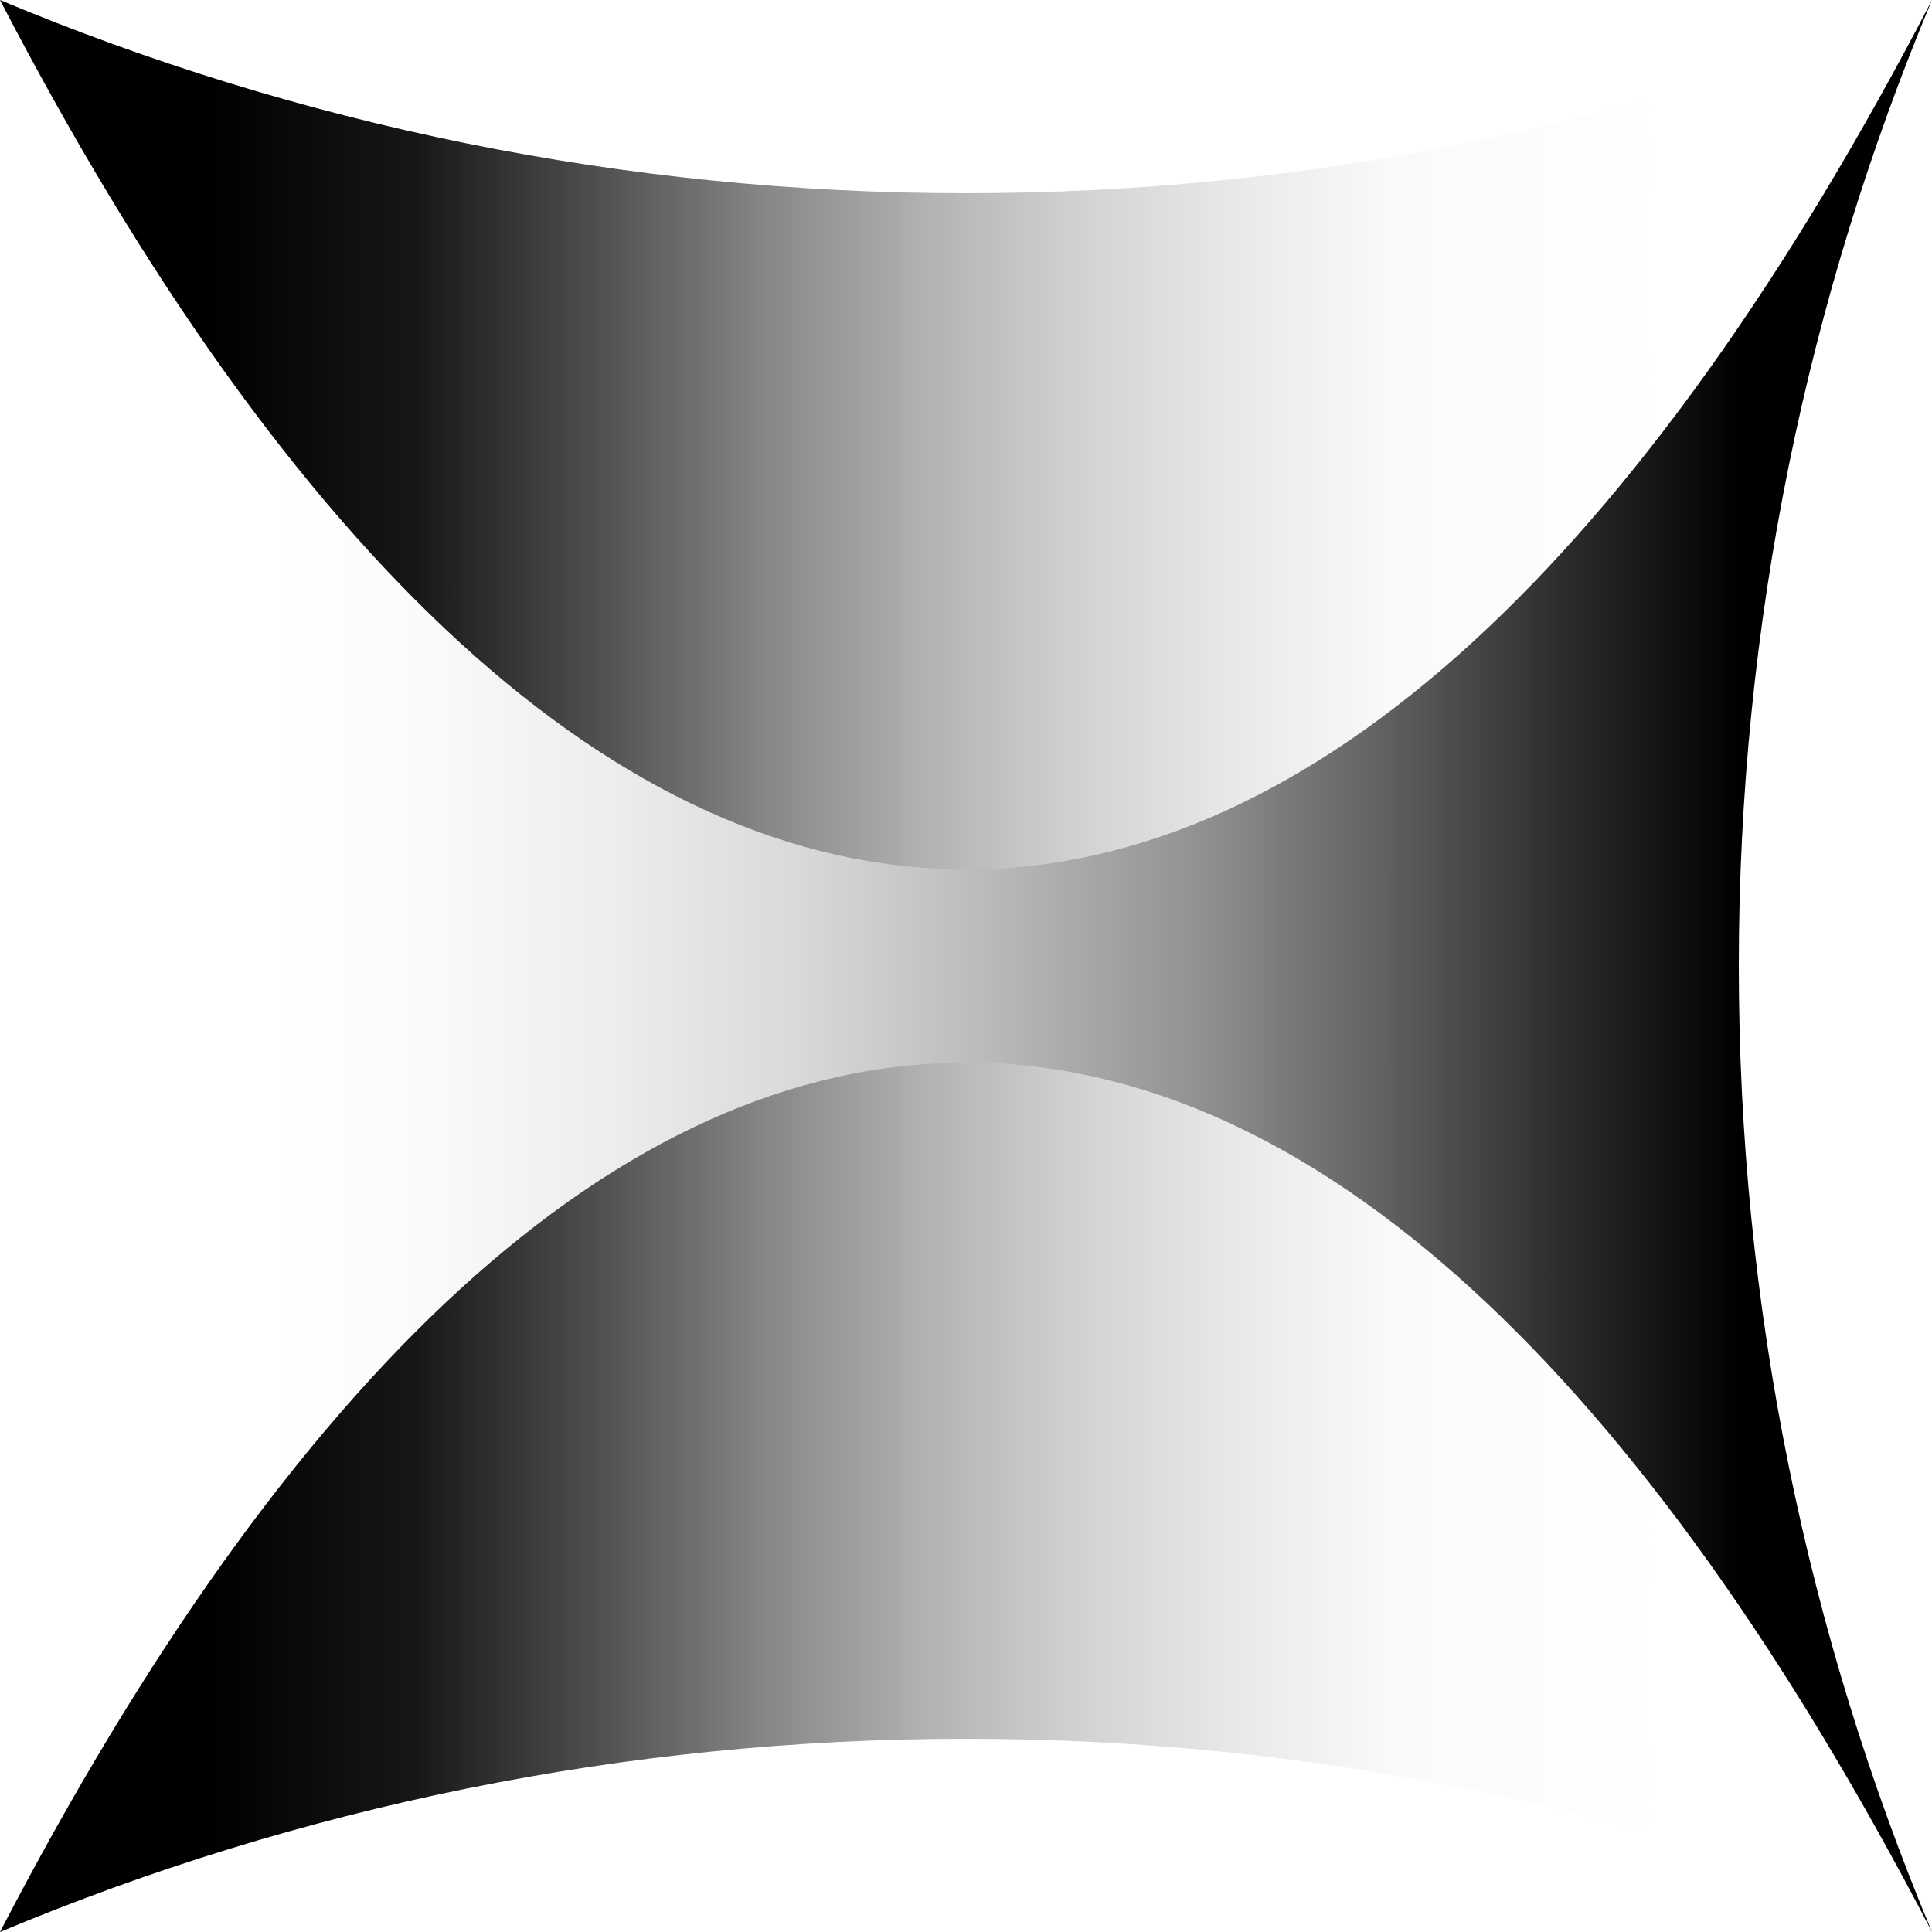 <svg xmlns="http://www.w3.org/2000/svg" width="40" height="40" viewBox="0 0 40 40"><defs><linearGradient id="a" x1="14.392%" x2="89.782%" y1="50.101%" y2="50.101%"><stop offset="0%" stop-opacity="0"/><stop offset="10.622%" stop-opacity="0.02"/><stop offset="23%" stop-opacity="0.07"/><stop offset="36%" stop-opacity="0.15"/><stop offset="48.59%" stop-opacity="0.27"/><stop offset="62.286%" stop-opacity="0.42"/><stop offset="75%" stop-opacity="0.61"/><stop offset="88%" stop-opacity="0.83"/><stop offset="100%"/></linearGradient><linearGradient id="b" x1="11.175%" x2="86.452%" y1="50.101%" y2="50.101%"><stop offset="0%"/><stop offset="14%" stop-opacity="0.91"/><stop offset="26.966%" stop-opacity="0.68"/><stop offset="38%" stop-opacity="0.47"/><stop offset="49%" stop-opacity="0.3"/><stop offset="60%" stop-opacity="0.17"/><stop offset="71%" stop-opacity="0.08"/><stop offset="80.998%" stop-opacity="0.02"/><stop offset="100%" stop-opacity="0"/></linearGradient></defs><g fill="none" fill-rule="nonzero"><path fill="url(#a)" d="M40,0 C34.036,11.489 27.228,18 20,18 C12.772,18 5.964,11.489 0,0 C2.577,6.154 4,12.911 4,20 C4,27.089 2.577,33.846 0,40 C5.964,28.511 12.772,22 20,22 C27.228,22 34.036,28.511 40,40 C37.423,33.846 36,27.089 36,20 C36,12.911 37.423,6.154 40,0 L40,0 Z" transform="translate(-30, -277) translate(30, 277)"/><path fill="url(#b)" d="M0,0 C6.154,2.577 12.911,4 20,4 C27.089,4 33.846,2.577 40,0 C34.036,11.489 27.228,18 20,18 C12.772,18 5.964,11.489 0,0 Z M20,22 C12.772,22 5.964,28.511 0,40 C6.154,37.423 12.911,36 20,36 C27.089,36 33.846,37.423 40,40 C34.036,28.511 27.228,22 20,22 L20,22 Z" transform="translate(-30, -277) translate(30, 277)"/></g></svg>